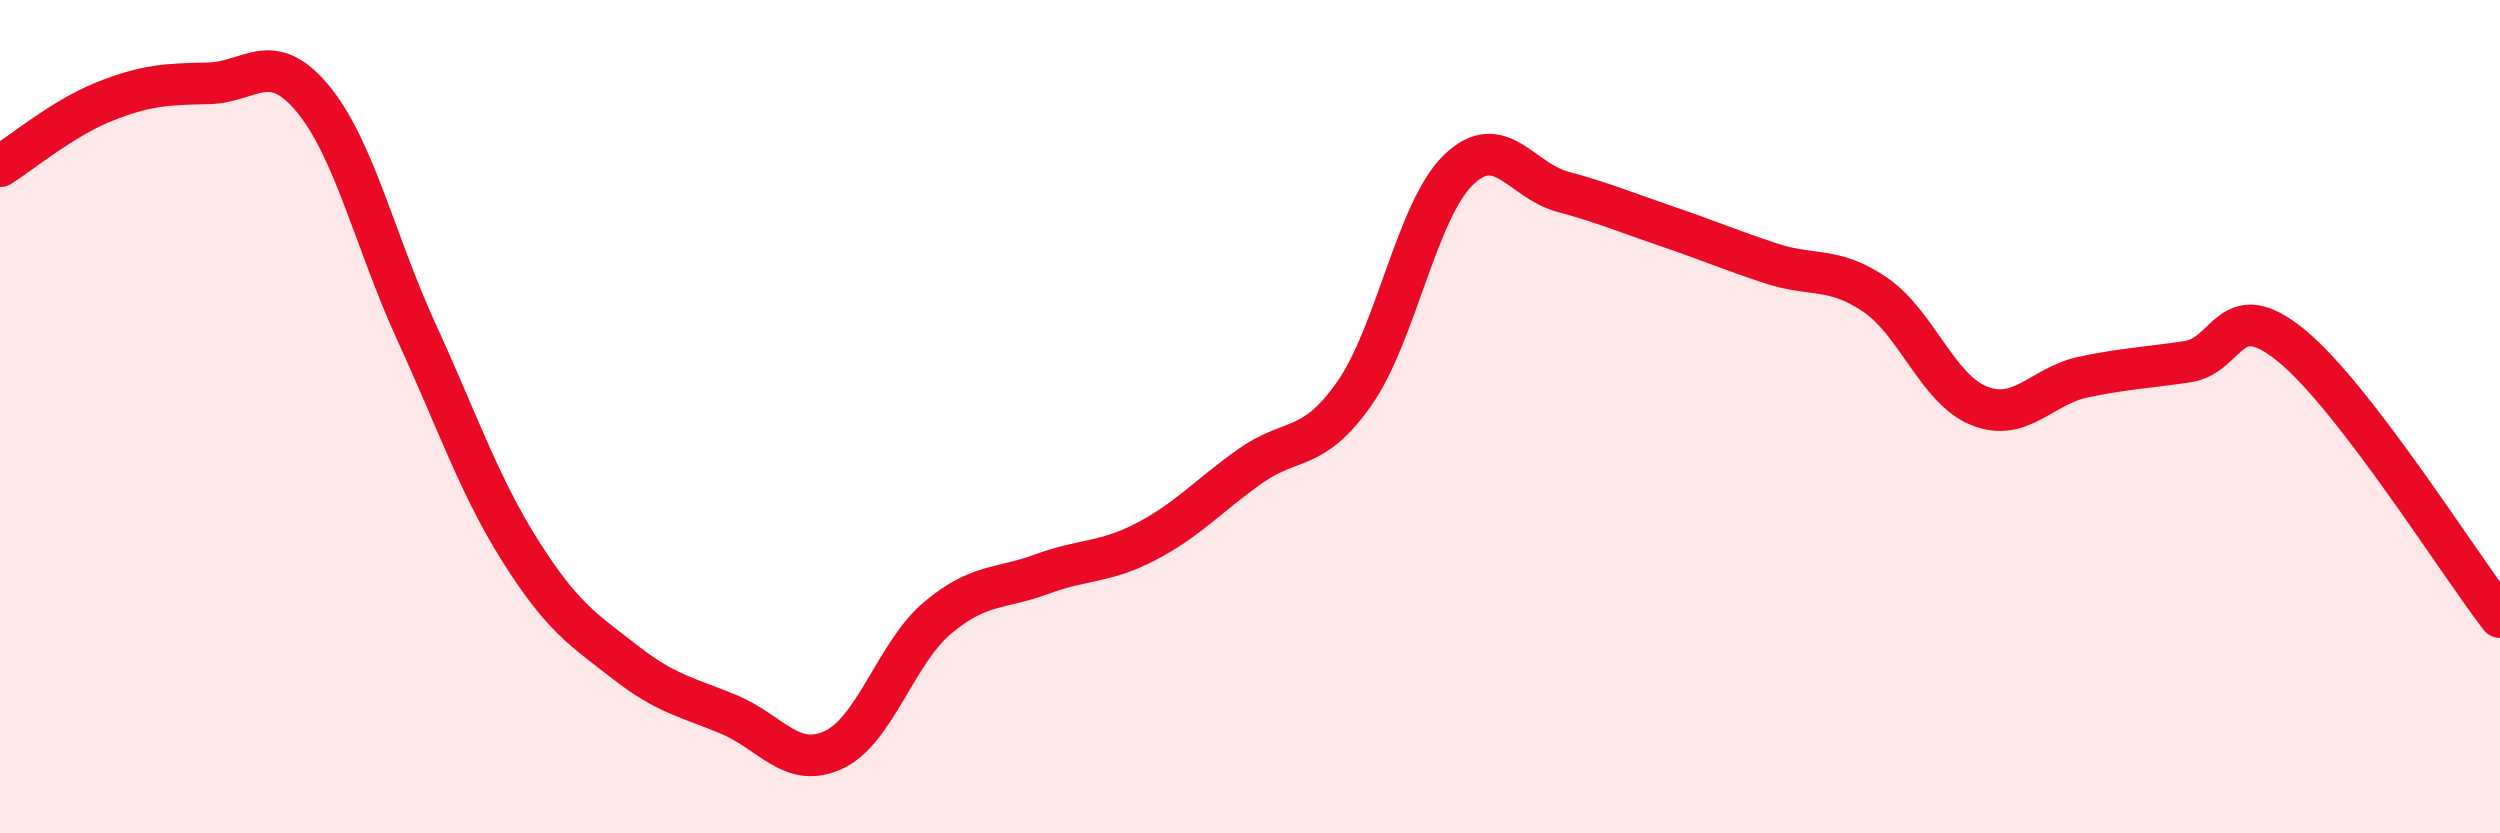 
    <svg width="60" height="20" viewBox="0 0 60 20" xmlns="http://www.w3.org/2000/svg">
      <path
        d="M 0,3.99 C 0.5,3.68 1.5,2.84 2.5,2.44 C 3.5,2.04 4,2.02 5,2 C 6,1.98 6.5,1.16 7.5,2.36 C 8.5,3.56 9,5.8 10,7.98 C 11,10.16 11.5,11.66 12.5,13.24 C 13.5,14.82 14,15.11 15,15.89 C 16,16.67 16.5,16.73 17.5,17.15 C 18.5,17.57 19,18.46 20,18 C 21,17.54 21.5,15.67 22.5,14.83 C 23.5,13.99 24,14.15 25,13.78 C 26,13.41 26.5,13.52 27.5,13 C 28.5,12.48 29,11.9 30,11.19 C 31,10.48 31.5,10.87 32.5,9.45 C 33.5,8.03 34,5.05 35,4.08 C 36,3.11 36.5,4.33 37.5,4.6 C 38.5,4.87 39,5.09 40,5.43 C 41,5.77 41.5,5.99 42.5,6.32 C 43.5,6.65 44,6.39 45,7.07 C 46,7.75 46.5,9.34 47.5,9.74 C 48.5,10.14 49,9.26 50,9.05 C 51,8.84 51.5,8.83 52.5,8.68 C 53.5,8.53 53.5,7.07 55,8.3 C 56.5,9.53 59,13.51 60,14.81L60 20L0 20Z"
        fill="#EB0A25"
        opacity="0.1"
        stroke-linecap="round"
        stroke-linejoin="round"
      />
      <path
        d="M 0,3.99 C 0.5,3.68 1.5,2.84 2.5,2.44 C 3.5,2.04 4,2.02 5,2 C 6,1.98 6.5,1.16 7.5,2.36 C 8.5,3.56 9,5.8 10,7.98 C 11,10.16 11.5,11.66 12.5,13.24 C 13.5,14.82 14,15.11 15,15.89 C 16,16.67 16.5,16.73 17.5,17.15 C 18.5,17.57 19,18.46 20,18 C 21,17.54 21.5,15.67 22.5,14.83 C 23.5,13.99 24,14.15 25,13.78 C 26,13.41 26.5,13.52 27.5,13 C 28.5,12.48 29,11.9 30,11.19 C 31,10.48 31.5,10.87 32.5,9.45 C 33.5,8.03 34,5.05 35,4.08 C 36,3.11 36.5,4.33 37.5,4.6 C 38.5,4.87 39,5.09 40,5.43 C 41,5.77 41.5,5.99 42.5,6.32 C 43.5,6.65 44,6.39 45,7.07 C 46,7.75 46.5,9.34 47.5,9.74 C 48.5,10.14 49,9.26 50,9.05 C 51,8.84 51.5,8.83 52.5,8.68 C 53.5,8.53 53.5,7.07 55,8.3 C 56.5,9.53 59,13.51 60,14.81"
        stroke="#EB0A25"
        stroke-width="1"
        fill="none"
        stroke-linecap="round"
        stroke-linejoin="round"
      />
    </svg>
  
